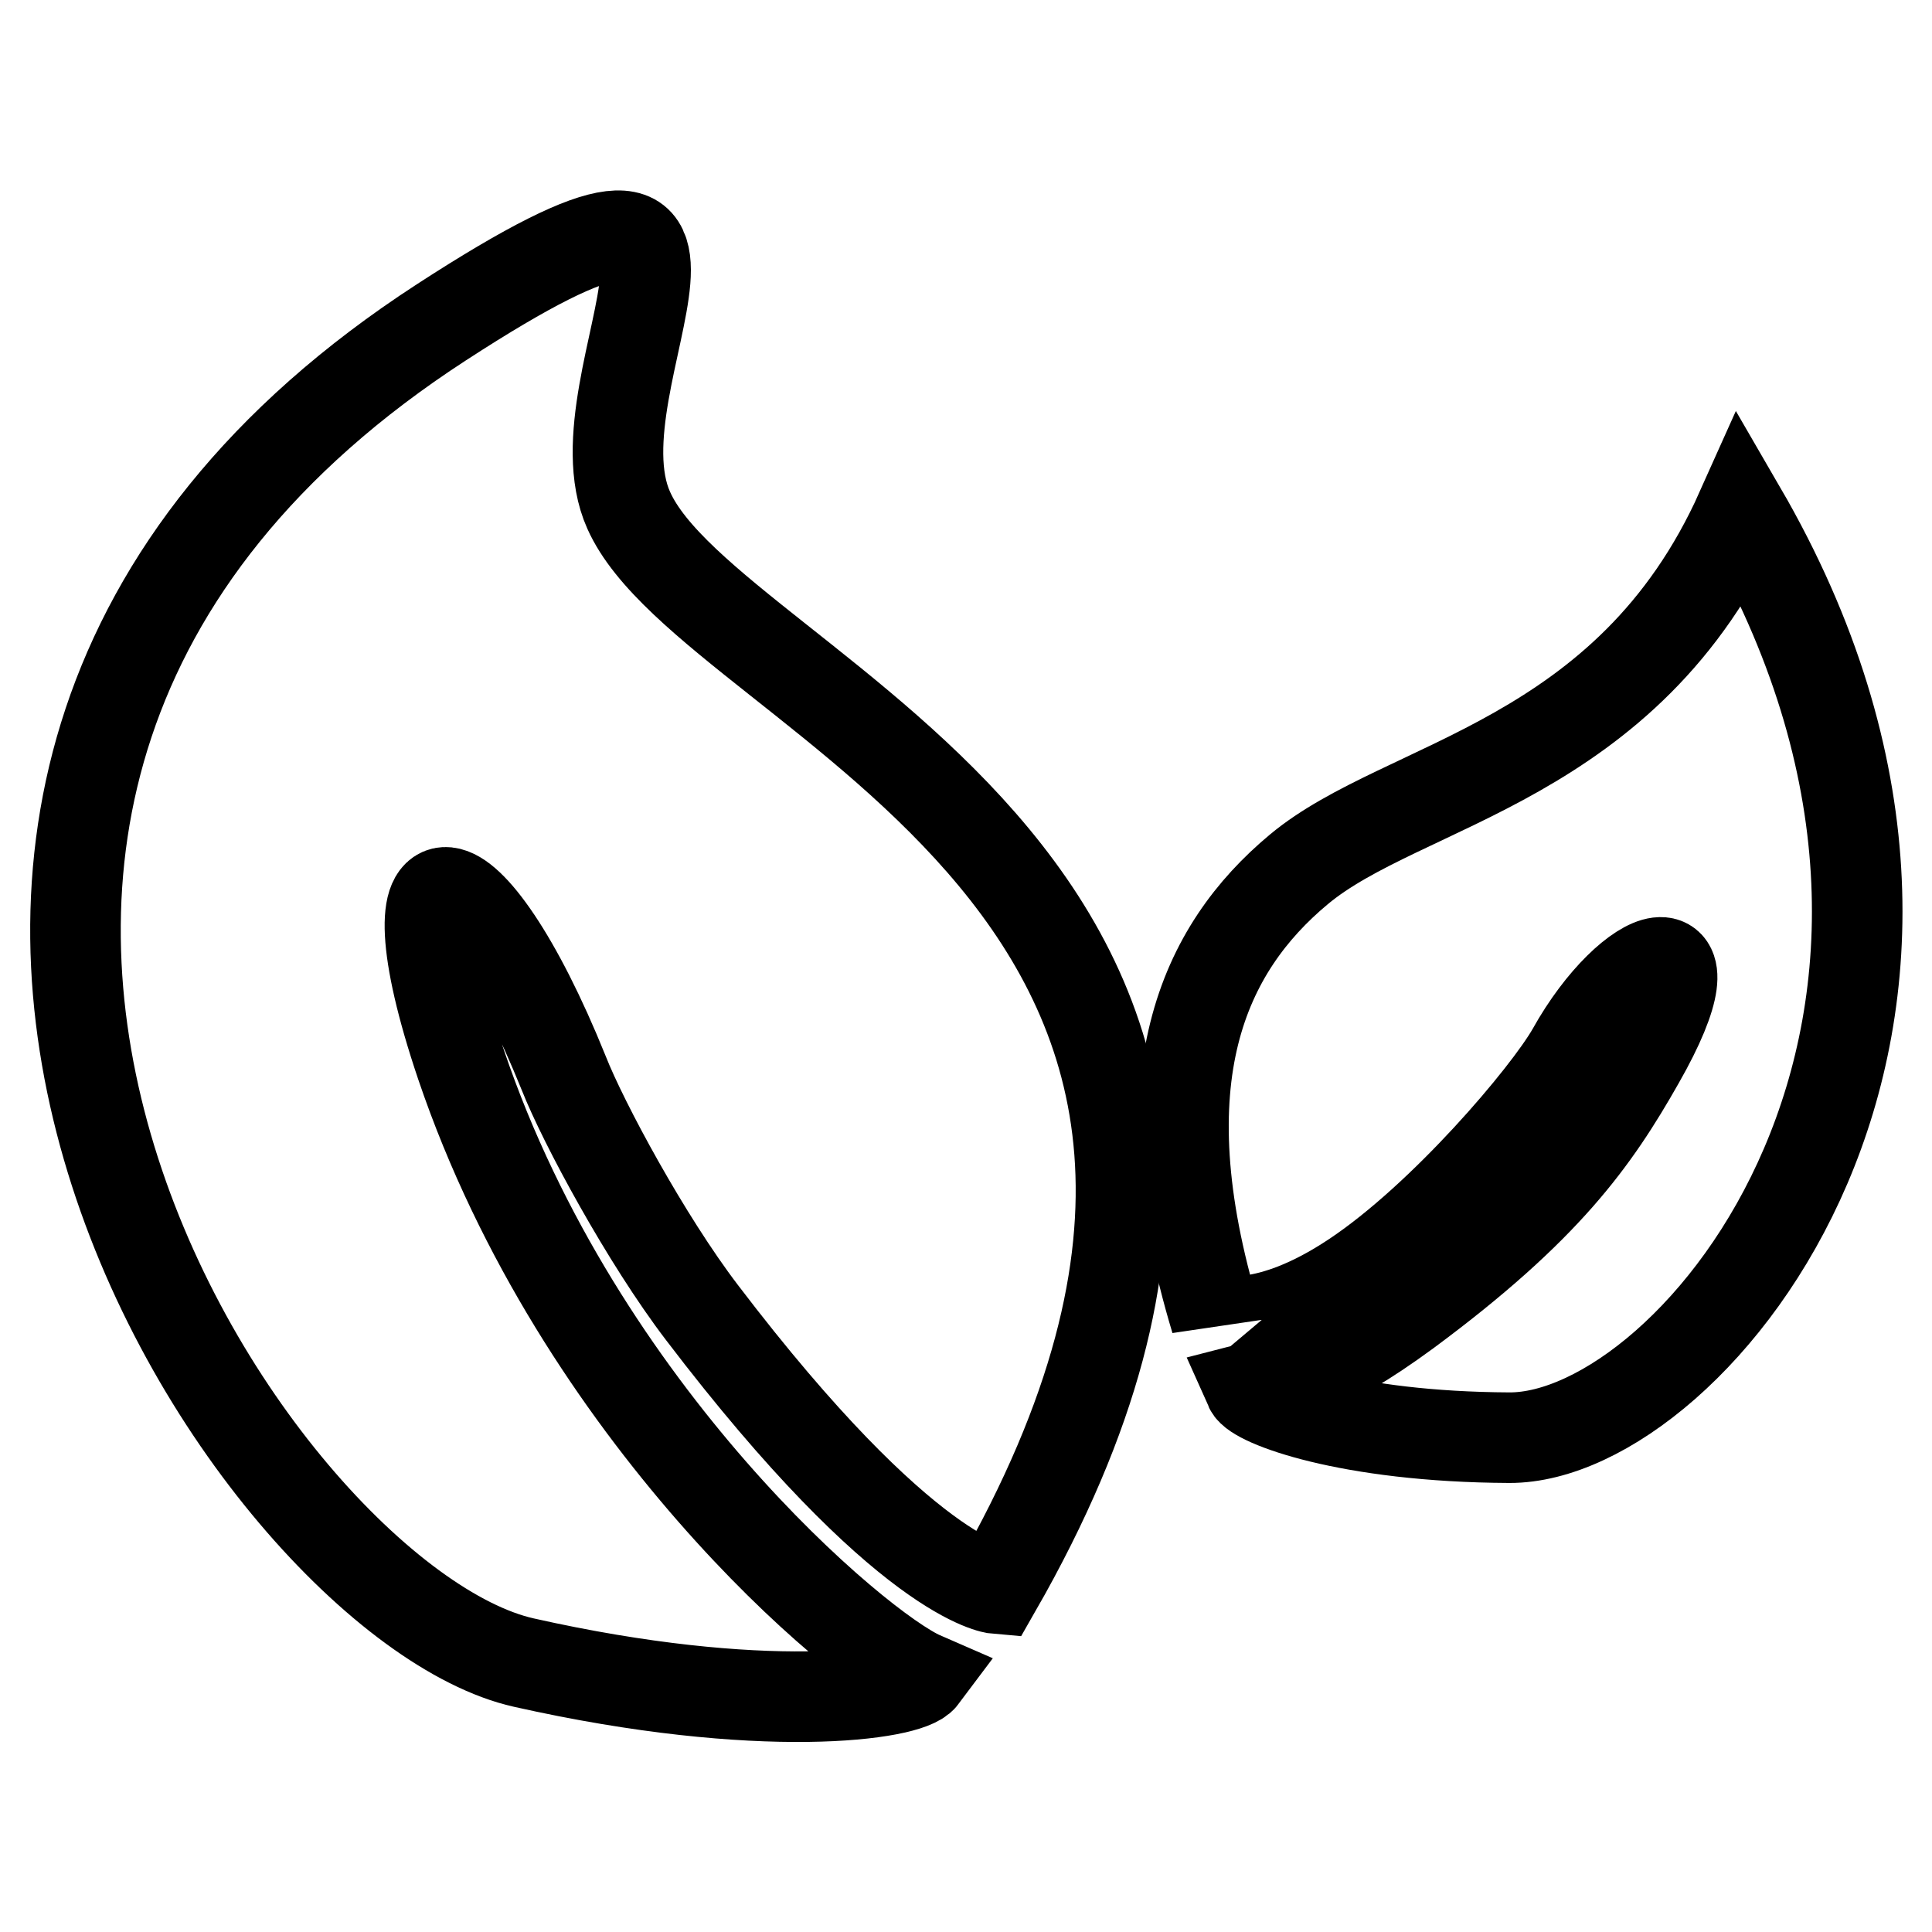 <?xml version="1.0" encoding="utf-8"?>
<!-- Svg Vector Icons : http://www.onlinewebfonts.com/icon -->
<!DOCTYPE svg PUBLIC "-//W3C//DTD SVG 1.1//EN" "http://www.w3.org/Graphics/SVG/1.1/DTD/svg11.dtd">
<svg version="1.1" xmlns="http://www.w3.org/2000/svg" xmlns:xlink="http://www.w3.org/1999/xlink" x="0px" y="0px" viewBox="0 0 256 256" enable-background="new 0 0 256 256" xml:space="preserve">
<g><g><g><path stroke-width="12" fill-opacity="0" stroke="#000000"  d="M69.4,220.3c31.6,7.1,51,4.3,52.8,1.9c-8.5-3.7-45.4-34.8-61.1-81.1c-10.6-31.4,1.1-29.9,13.6,1.1c2.6,6.6,10.9,22,18.3,31.7c27.1,35.6,39,36.6,39,36.6c53.1-92.7-37.7-118.1-48.7-142.9C75.4,50,105.3,12.3,58.5,42.7C-38.1,105.4,33.4,212.2,69.4,220.3z"/><path stroke-width="12" fill-opacity="0" stroke="#000000"  d="M179.4,169.2c11.9-7.9,25.6-24.1,28.9-29.9c7.8-14,19.8-17.8,8.9,1.3c-5.9,10.4-12.3,19.5-30.8,33.2c-11.3,8.3-15.8,8.8-20.8,10.1c0.8,1.8,12.9,6.5,34.4,6.6c24.5,0.1,70-55.2,30.7-122.9c-15,33.5-44.7,36-58.6,47.6c-12.6,10.5-20.7,27.6-11,59.7C161.1,174.8,167.7,177,179.4,169.2z"/></g><g></g><g></g><g></g><g></g><g></g><g></g><g></g><g></g><g></g><g></g><g></g><g></g><g></g><g></g><g></g></g></g>
</svg>
